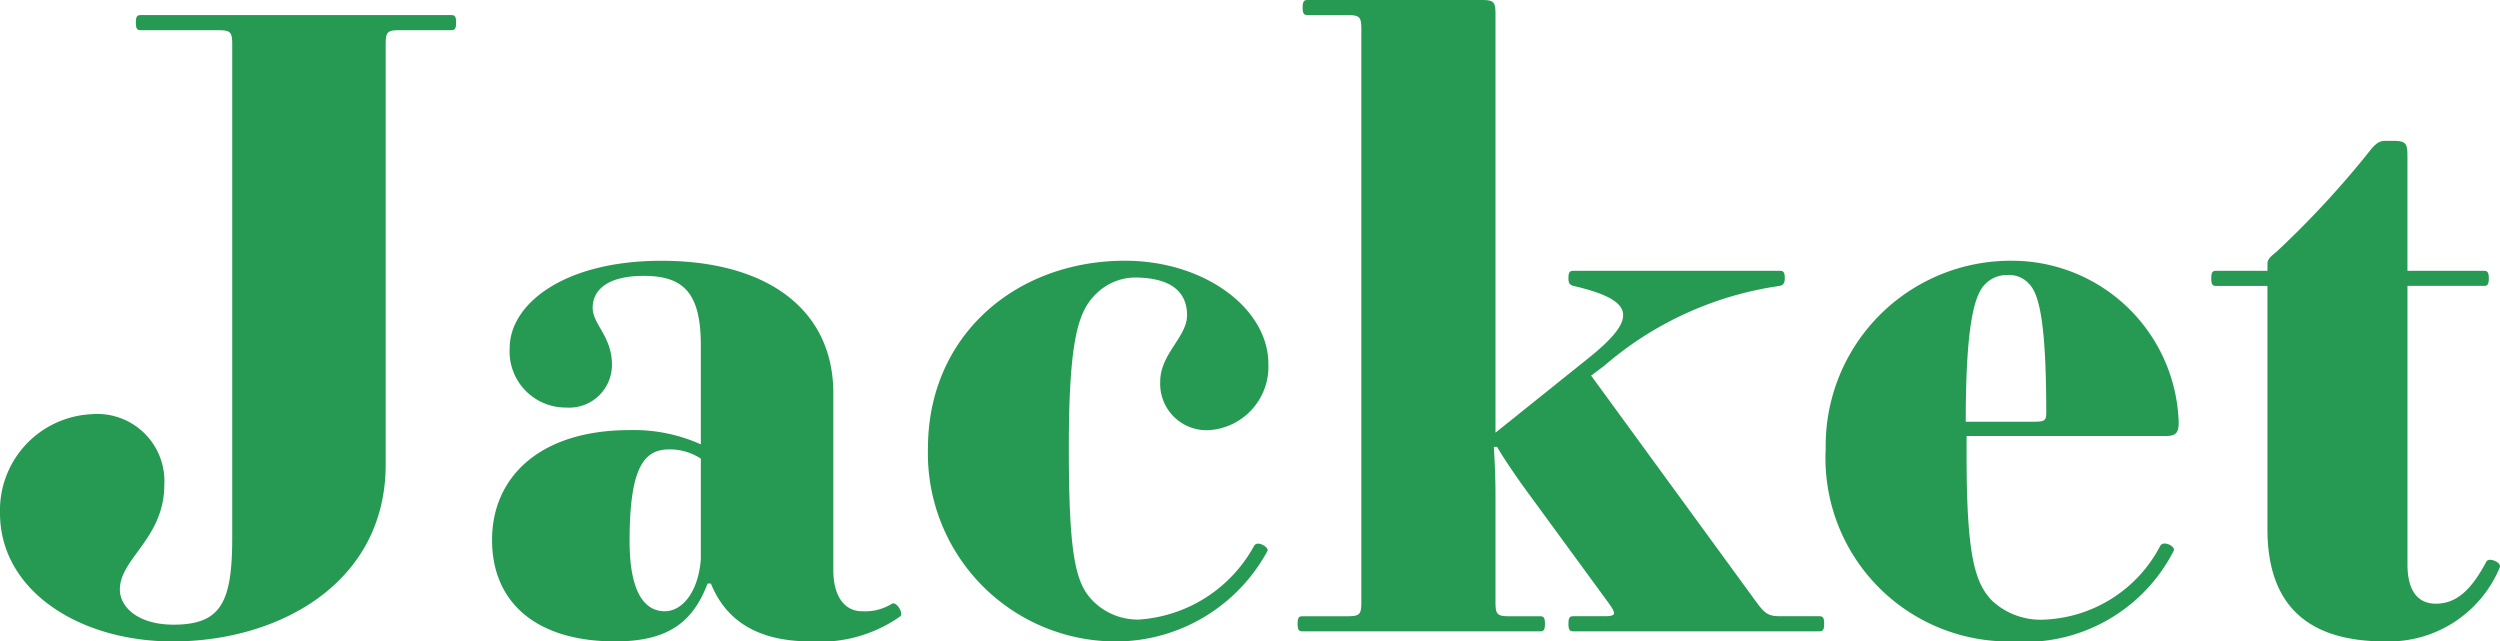 <svg xmlns="http://www.w3.org/2000/svg" viewBox="0 0 86.49 22.19"><defs><style>.cls-1{fill:#269953;}</style></defs><g id="レイヤー_2" data-name="レイヤー 2"><g id="PC"><path class="cls-1" d="M3.162,14.33a2.323,2.323,0,0,1,2.523,2.437c0,1.856-1.538,2.553-1.538,3.626,0,.638.667,1.218,1.856,1.218,1.653,0,2.031-.783,2.031-3.017V1.538c0-.435-.058-.493-.493-.493H4.874c-.116,0-.174-.029-.174-.261S4.757.522,4.874.522H15.606c.116,0,.174.029.174.261s-.058.261-.174.261H13.836c-.435,0-.493.058-.493.493V16.07c0,4.119-3.713,6.121-7.368,6.121C2.727,22.19,0,20.421,0,17.752A3.327,3.327,0,0,1,3.162,14.33Z"/><path class="cls-1" d="M21.781,14.88a5.644,5.644,0,0,1,2.465.493V11.951c0-1.798-.58-2.407-1.972-2.407-1.306,0-1.77.522-1.77,1.102s.667.986.667,1.973a1.48,1.48,0,0,1-1.595,1.48,1.938,1.938,0,0,1-1.943-2.06c0-1.508,1.856-3.017,5.25-3.017,3.655,0,5.947,1.683,5.947,4.583v6.12c0,.928.406,1.421.986,1.421a1.756,1.756,0,0,0,1.044-.261c.145-.087.406.319.29.435a4.81,4.81,0,0,1-3.104.87c-1.915,0-2.959-.783-3.452-2.001h-.116c-.493,1.305-1.334,2.001-3.191,2.001-2.756,0-4.264-1.363-4.264-3.51C17.023,16.505,18.677,14.88,21.781,14.88ZM22.999,21.146c.609,0,1.16-.667,1.247-1.798v-3.481a1.942,1.942,0,0,0-1.102-.319c-.87,0-1.363.638-1.363,3.162C21.781,20.45,22.274,21.146,22.999,21.146Z"/><path class="cls-1" d="M41.85,14.88a1.606,1.606,0,0,1-1.711-1.682c0-.957.928-1.538.928-2.292,0-.667-.377-1.305-1.828-1.305a1.941,1.941,0,0,0-1.334.58c-.58.58-.928,1.479-.928,5.308,0,3.742.232,4.699.841,5.308a2.191,2.191,0,0,0,1.566.638,4.909,4.909,0,0,0,4.003-2.552c.116-.203.522.058.464.174a5.975,5.975,0,0,1-5.105,3.133,6.505,6.505,0,0,1-6.643-6.672c0-3.945,3.075-6.498,6.817-6.498,2.755,0,4.96,1.654,4.96,3.568A2.198,2.198,0,0,1,41.85,14.88Z"/><path class="cls-1" d="M51.68,15.461c.029.435.058,1.044.058,1.653v3.713c0,.435.058.493.493.493h1.044c.116,0,.174.029.174.261,0,.232-.058.261-.174.261h-8.209c-.116,0-.174-.029-.174-.261,0-.232.058-.261.174-.261H46.604c.435,0,.493-.058.493-.493V1.015c0-.435-.058-.493-.493-.493H45.241c-.116,0-.174-.029-.174-.261,0-.232.058-.261.174-.261h6.004c.435,0,.493.058.493.493V14.968L54.958,12.386c1.74-1.393,1.595-2.001-.522-2.495-.116-.029-.174-.087-.174-.261,0-.232.058-.261.174-.261h7.136c.116,0,.174.029.174.261,0,.174-.058.232-.174.261a11.838,11.838,0,0,0-6.062,2.755l-.464.348,5.714,7.832c.319.435.435.493.87.493h1.305c.116,0,.174.029.174.261,0,.232-.058.261-.174.261h-8.499c-.116,0-.174-.029-.174-.261,0-.232.058-.261.174-.261H55.48c.435,0,.464-.058.145-.493l-2.843-3.887c-.319-.435-.812-1.16-.986-1.479Z"/><path class="cls-1" d="M69.602,9.021a5.772,5.772,0,0,1,5.772,5.599c0,.377-.116.464-.464.464H68.036v.696c0,3.452.29,4.409.899,5.018a2.464,2.464,0,0,0,1.798.638,4.742,4.742,0,0,0,4.003-2.552c.116-.203.551.029.464.174a5.783,5.783,0,0,1-5.598,3.133,6.342,6.342,0,0,1-6.44-6.672A6.398,6.398,0,0,1,69.602,9.021Zm-.928.812c-.377.377-.667,1.45-.667,4.757h2.321c.406,0,.464-.029.464-.319,0-3.365-.29-4.148-.609-4.467a.922.922,0,0,0-.725-.29A1.05,1.05,0,0,0,68.674,9.834Z"/><path class="cls-1" d="M76.675,9.369h1.77V9.108c0-.145.145-.261.29-.377a32.232,32.232,0,0,0,3.249-3.51c.202-.261.348-.348.521-.348h.29c.436,0,.493.087.493.522V9.369h2.64c.116,0,.174.029.174.261s-.058.261-.174.261H83.289V19.522c0,.986.406,1.363.986,1.363.696,0,1.219-.464,1.74-1.451.087-.174.552.029.464.203a4.158,4.158,0,0,1-3.974,2.553c-2.813,0-4.061-1.393-4.061-3.887V9.892H76.675c-.116,0-.174-.029-.174-.261S76.559,9.369,76.675,9.369Z"/></g></g></svg>